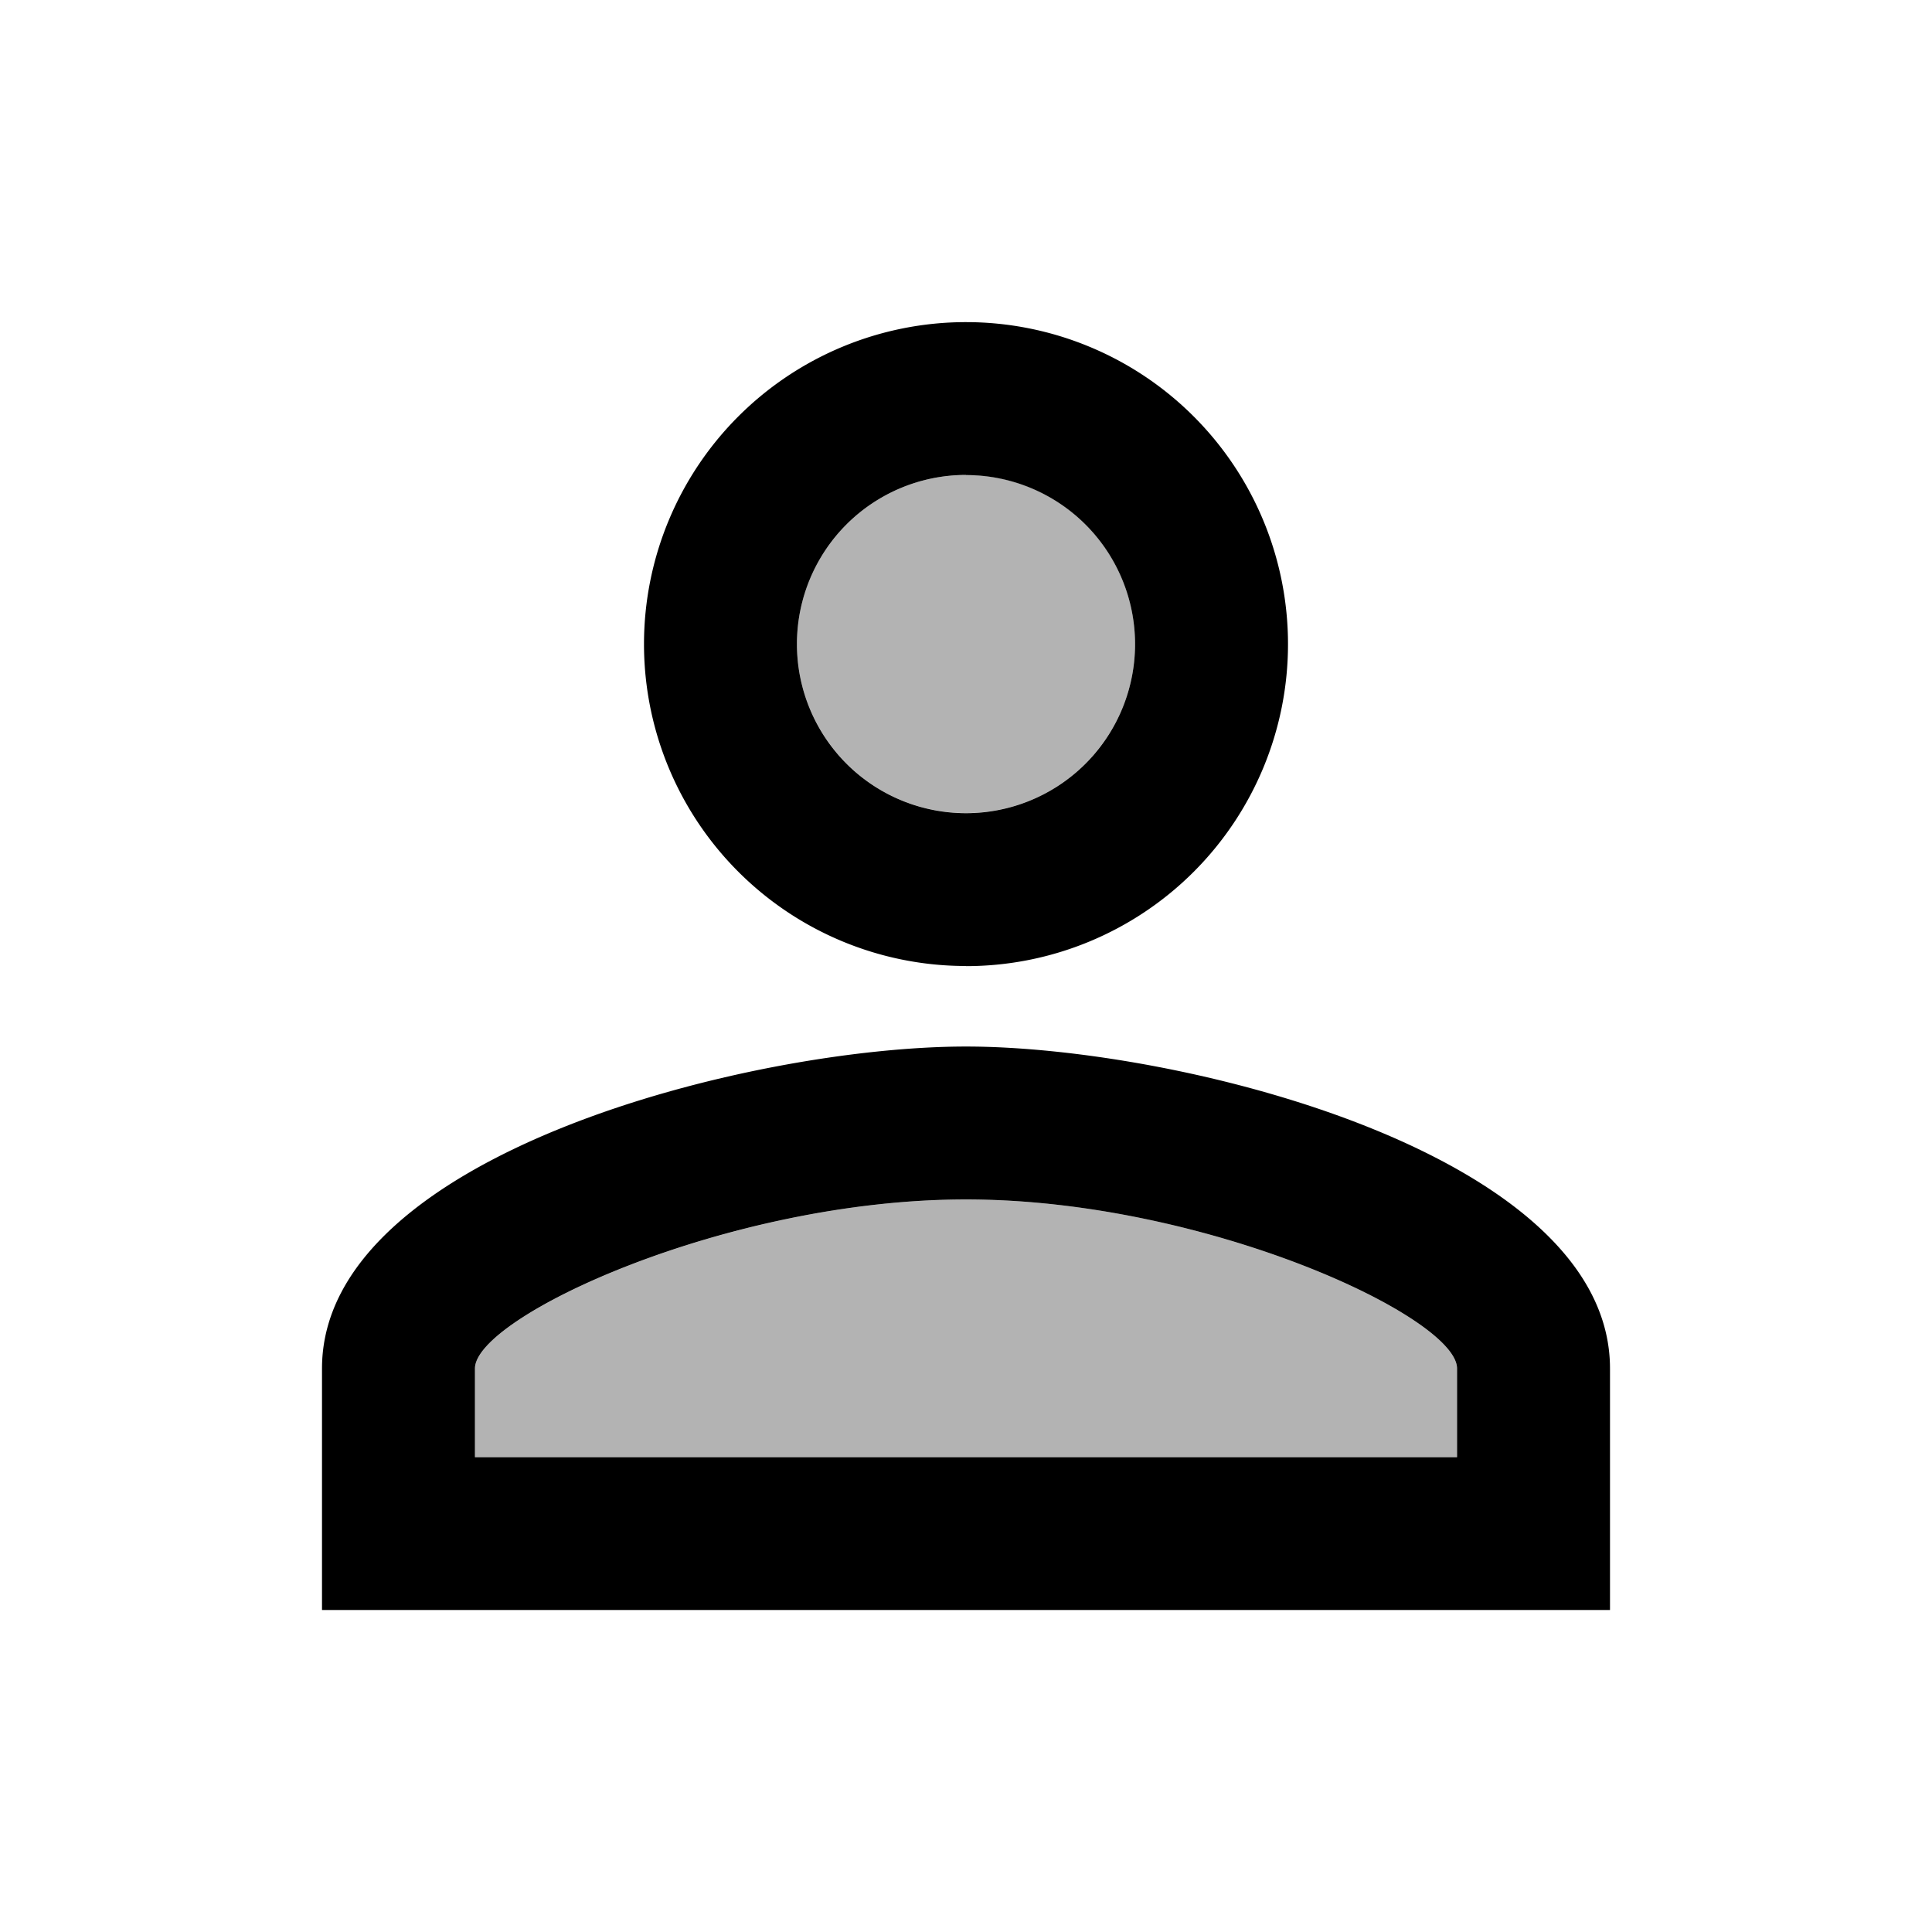 <svg xmlns="http://www.w3.org/2000/svg" width="89.862" height="89.862" viewBox="0 0 89.862 89.862"><path d="M0,0H89.862V89.862H0Z" fill="none"/><circle cx="7.863" cy="7.863" r="7.863" transform="translate(37.068 22.091)" opacity="0.3"/><path d="M28.74,14.9C17.62,14.9,5.9,20.367,5.9,22.763v4.119H51.58V22.763C51.58,20.367,39.86,14.9,28.74,14.9Z" transform="translate(16.191 40.89)" opacity="0.3"/><path d="M33.954,37.7C23.957,37.7,4,42.716,4,52.675V63.908H63.908V52.675C63.908,42.716,43.951,37.7,33.954,37.7Zm22.84,19.1H11.114V52.675c0-2.4,11.72-7.863,22.84-7.863s22.84,5.467,22.84,7.863Zm-22.84-22.84A14.977,14.977,0,1,0,18.977,18.977,14.973,14.973,0,0,0,33.954,33.954Zm0-22.84a7.863,7.863,0,1,1-7.863,7.863A7.862,7.862,0,0,1,33.954,11.114Z" transform="translate(10.977 10.977)"/></svg>